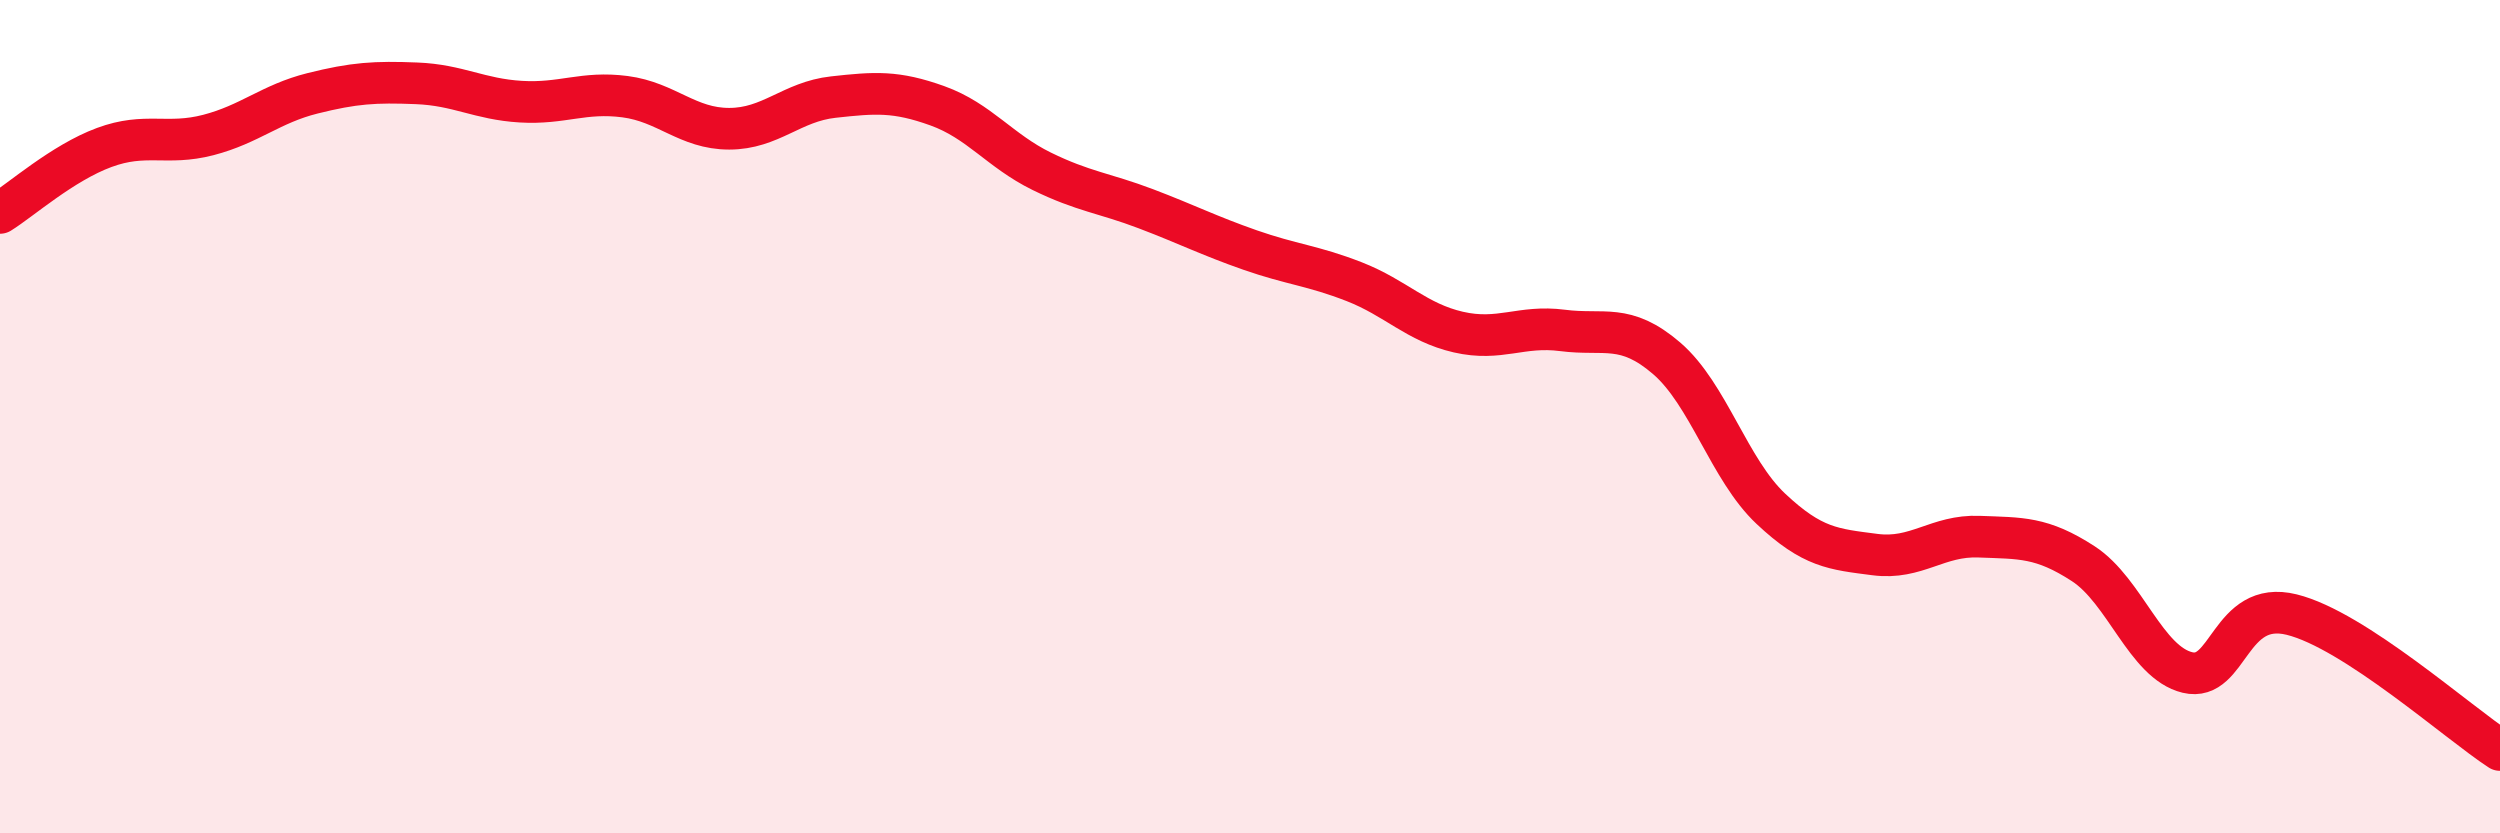 
    <svg width="60" height="20" viewBox="0 0 60 20" xmlns="http://www.w3.org/2000/svg">
      <path
        d="M 0,5.11 C 0.5,4.8 1.5,3.91 2.5,3.54 C 3.5,3.17 4,3.5 5,3.24 C 6,2.98 6.5,2.49 7.5,2.24 C 8.5,1.99 9,1.96 10,2 C 11,2.04 11.5,2.38 12.5,2.44 C 13.5,2.5 14,2.19 15,2.32 C 16,2.45 16.5,3.09 17.5,3.09 C 18.5,3.09 19,2.44 20,2.33 C 21,2.22 21.5,2.18 22.5,2.54 C 23.5,2.9 24,3.62 25,4.11 C 26,4.6 26.5,4.63 27.5,5.01 C 28.5,5.39 29,5.65 30,6 C 31,6.35 31.5,6.37 32.5,6.76 C 33.5,7.15 34,7.74 35,7.97 C 36,8.2 36.5,7.8 37.5,7.93 C 38.5,8.06 39,7.74 40,8.6 C 41,9.46 41.5,11.27 42.5,12.21 C 43.5,13.15 44,13.18 45,13.31 C 46,13.44 46.5,12.84 47.5,12.88 C 48.5,12.92 49,12.88 50,13.53 C 51,14.18 51.5,15.9 52.5,16.14 C 53.5,16.38 53.5,14.38 55,14.75 C 56.5,15.12 59,17.35 60,18L60 20L0 20Z"
        fill="#EB0A25"
        opacity="0.1"
        stroke-linecap="round"
        stroke-linejoin="round"
      />
      <path
        d="M 0,5.11 C 0.5,4.8 1.5,3.91 2.5,3.54 C 3.5,3.17 4,3.5 5,3.24 C 6,2.98 6.5,2.49 7.5,2.24 C 8.5,1.99 9,1.96 10,2 C 11,2.04 11.5,2.38 12.5,2.44 C 13.5,2.5 14,2.19 15,2.32 C 16,2.45 16.5,3.09 17.5,3.09 C 18.5,3.09 19,2.44 20,2.33 C 21,2.22 21.5,2.18 22.5,2.54 C 23.5,2.9 24,3.62 25,4.11 C 26,4.6 26.5,4.63 27.5,5.01 C 28.5,5.39 29,5.65 30,6 C 31,6.35 31.5,6.37 32.5,6.76 C 33.5,7.15 34,7.74 35,7.97 C 36,8.2 36.5,7.8 37.5,7.93 C 38.5,8.06 39,7.74 40,8.6 C 41,9.46 41.5,11.27 42.5,12.21 C 43.5,13.15 44,13.18 45,13.31 C 46,13.44 46.5,12.84 47.5,12.88 C 48.5,12.92 49,12.88 50,13.53 C 51,14.18 51.5,15.9 52.5,16.14 C 53.5,16.38 53.5,14.38 55,14.75 C 56.5,15.12 59,17.35 60,18"
        stroke="#EB0A25"
        stroke-width="1"
        fill="none"
        stroke-linecap="round"
        stroke-linejoin="round"
      />
    </svg>
  